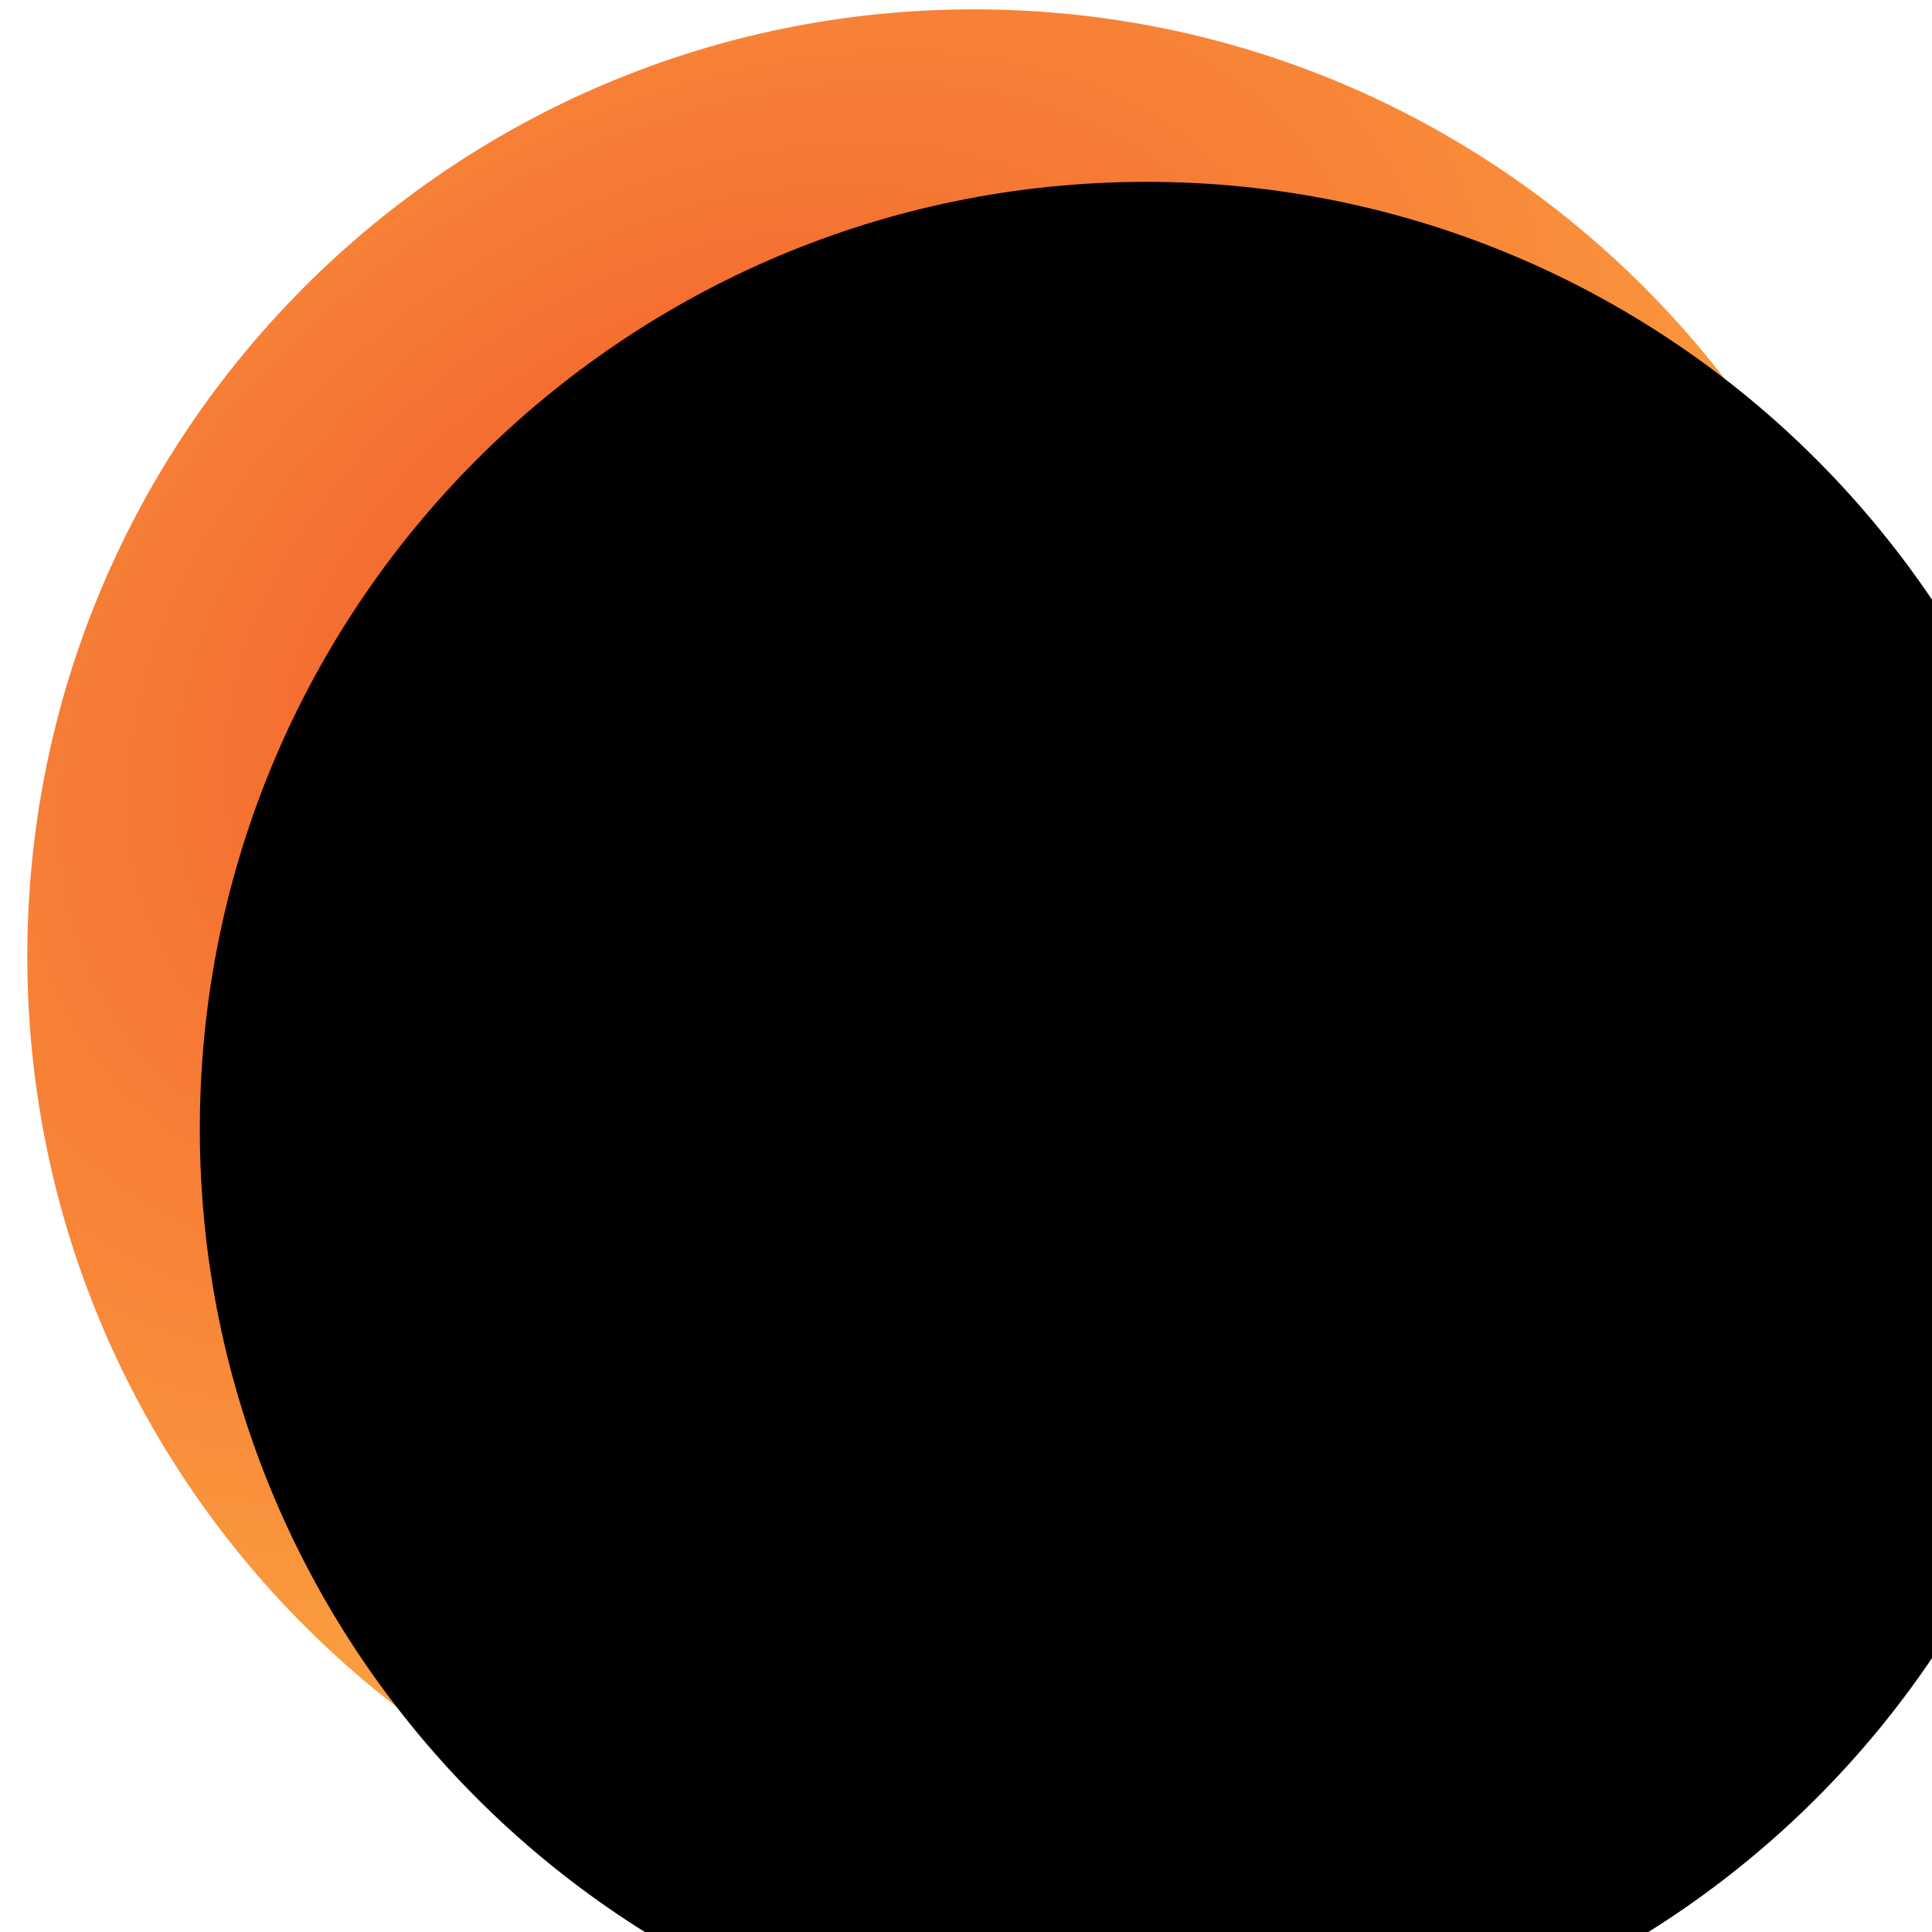 <svg width="56" height="56" xmlns="http://www.w3.org/2000/svg" xmlns:xlink="http://www.w3.org/1999/xlink"><defs><radialGradient cx="34.14%" cy="32.345%" fx="34.14%" fy="32.345%" r="75.006%" gradientTransform="rotate(54.244 .475 .392) scale(1 1.424)" id="a"><stop stop-color="#F2592B" offset="0%"/><stop stop-color="#FFC44A" offset="100%"/></radialGradient><path d="M55.685 27.723c0 15.16-12.293 27.441-27.452 27.441-15.16 0-27.441-12.281-27.441-27.441C.792 12.563 13.073.271 28.232.271c15.16 0 27.453 12.293 27.453 27.452" id="c"/><filter x="-9.1%" y="-9.1%" width="118.2%" height="118.2%" filterUnits="objectBoundingBox" id="b"><feGaussianBlur stdDeviation="2.5" in="SourceAlpha" result="shadowBlurInner1"/><feOffset dx="5" dy="5" in="shadowBlurInner1" result="shadowOffsetInner1"/><feComposite in="shadowOffsetInner1" in2="SourceAlpha" operator="arithmetic" k2="-1" k3="1" result="shadowInnerInner1"/><feColorMatrix values="0 0 0 0 0.757 0 0 0 0 0.227 0 0 0 0 0.145 0 0 0 1 0" in="shadowInnerInner1"/></filter></defs><g fill="none" fill-rule="evenodd"><rect fill="#FFF" width="56" height="56" rx="28"/><path d="M55.685 27.723c0 15.16-12.293 27.441-27.452 27.441-15.16 0-27.441-12.281-27.441-27.441C.792 12.563 13.073.271 28.232.271c15.16 0 27.453 12.293 27.453 27.452" fill="url(#a)"/><use filter="url(#b)" xlink:href="#c" fill="#000"/></g></svg>